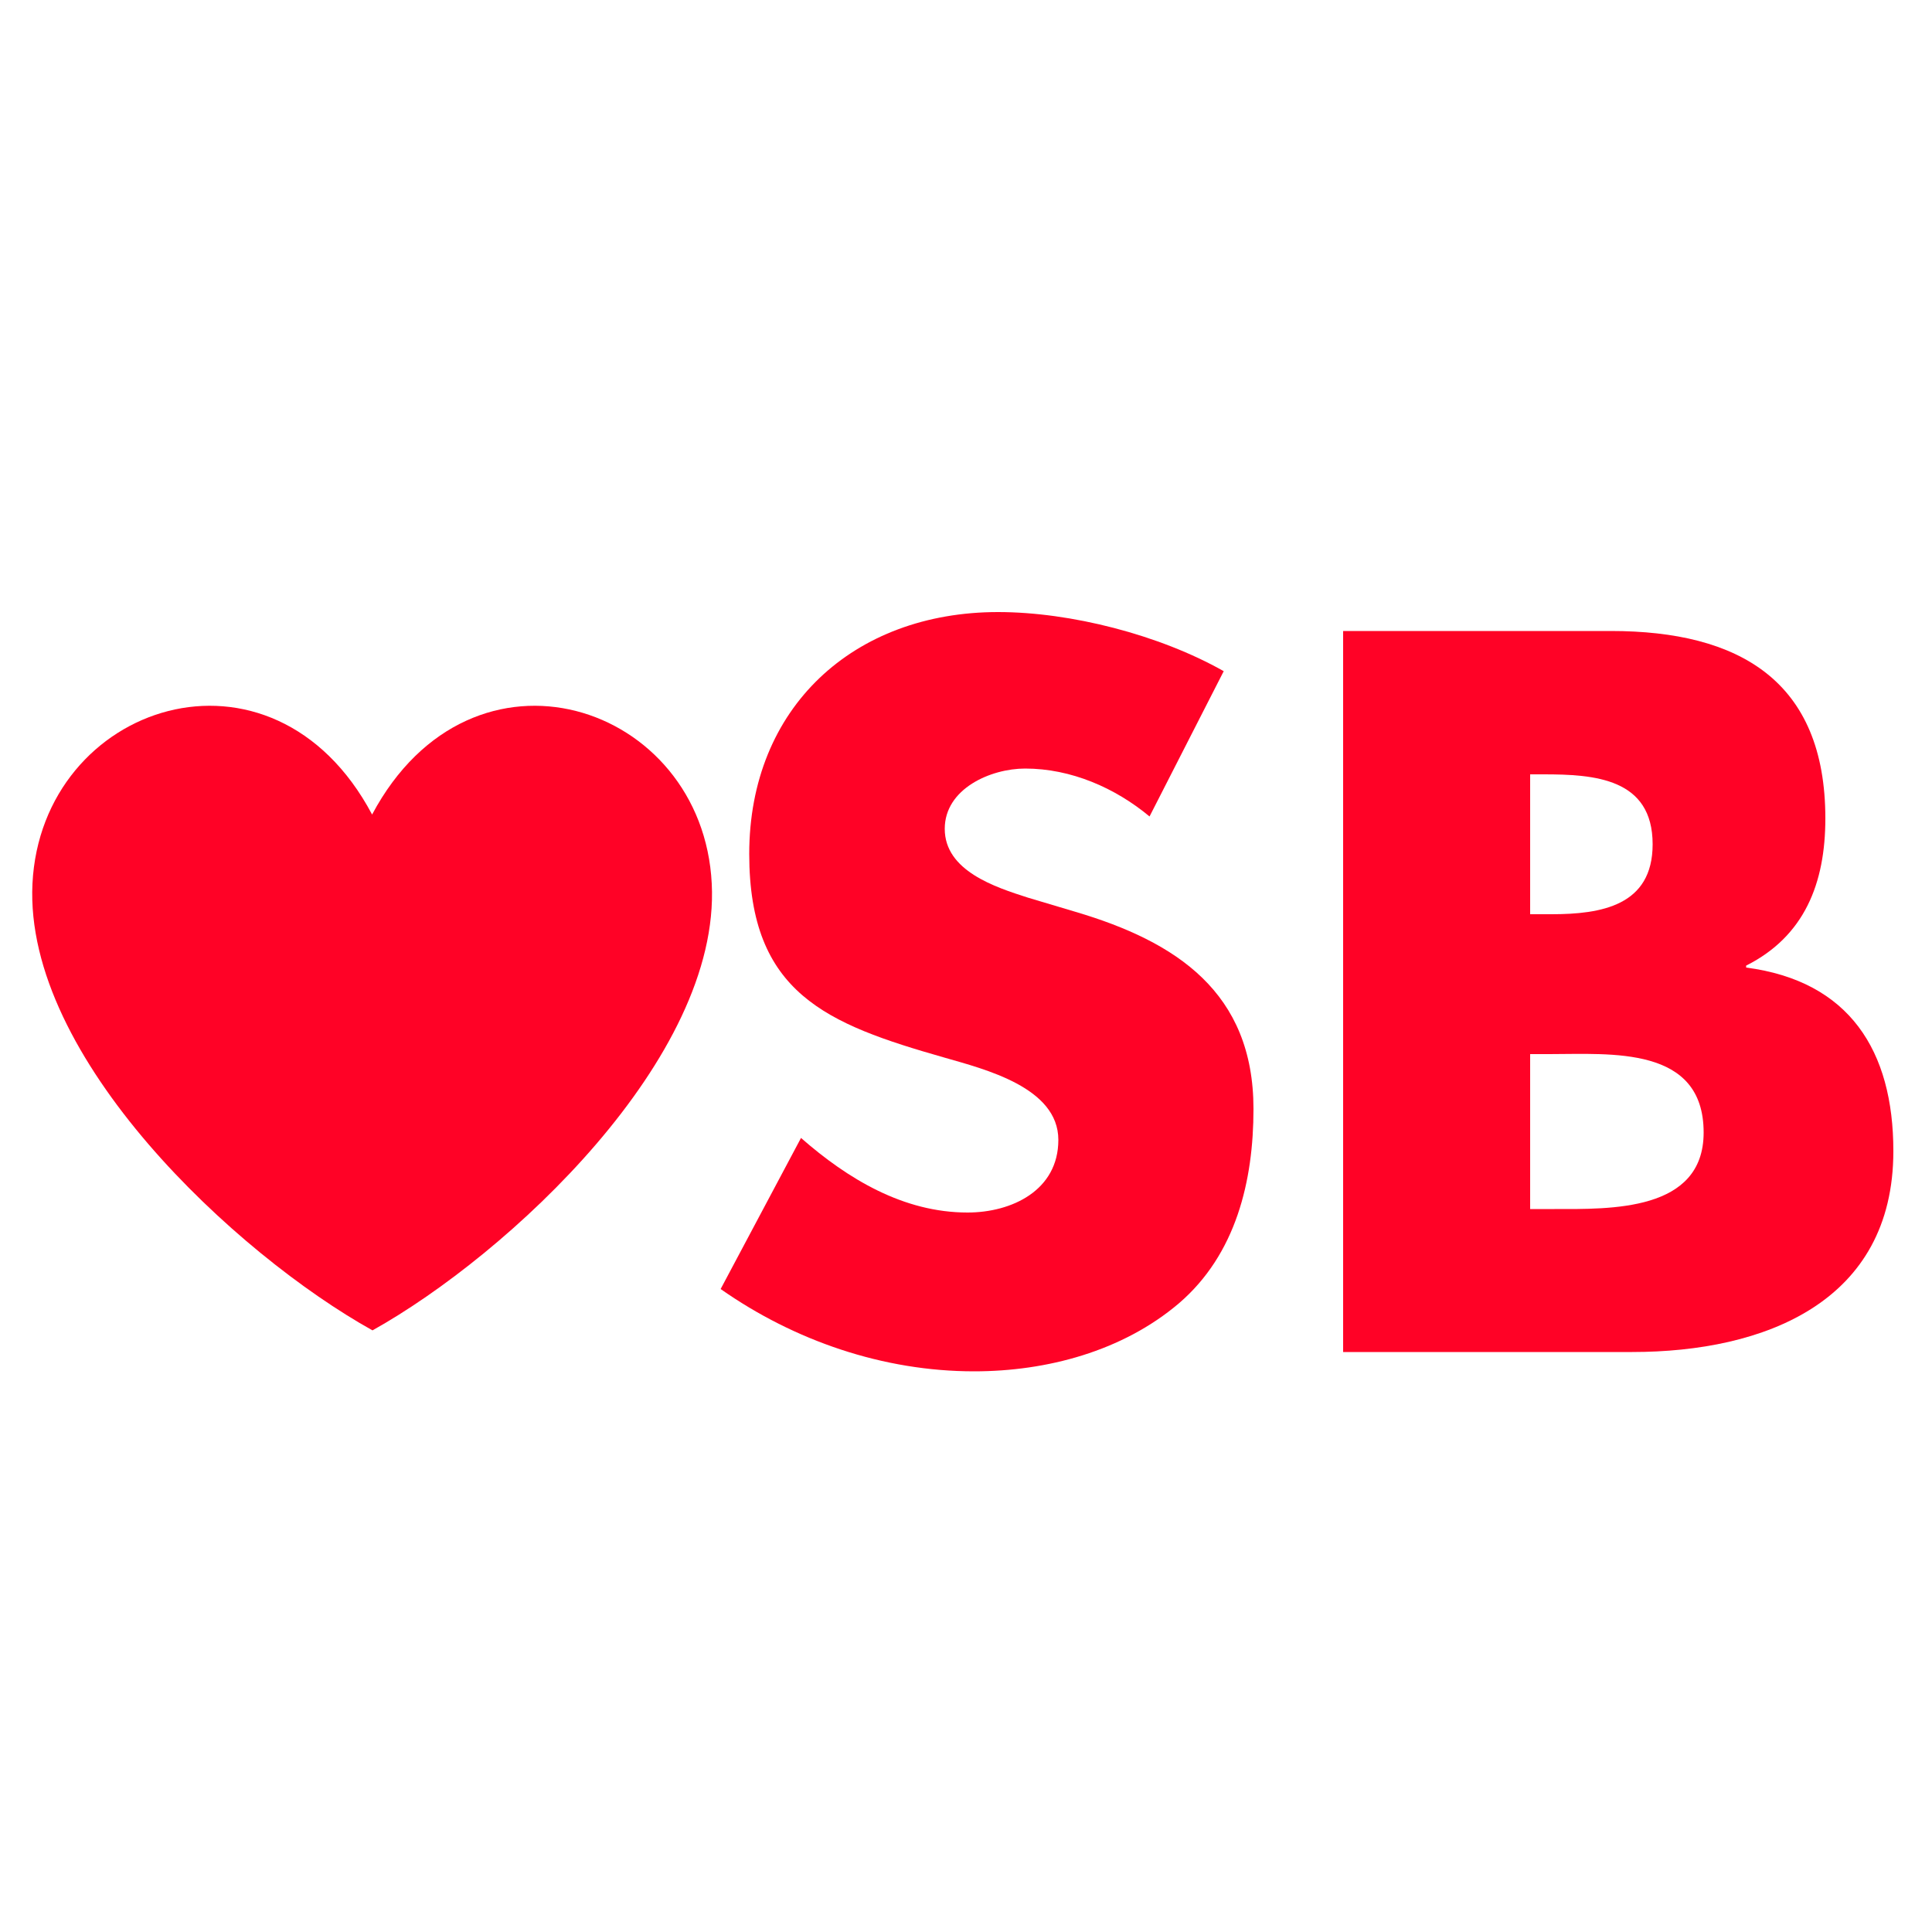 <?xml version="1.0" encoding="utf-8"?>
<!-- Generator: Adobe Illustrator 26.2.1, SVG Export Plug-In . SVG Version: 6.00 Build 0)  -->
<svg version="1.1" id="Capa_1" xmlns="http://www.w3.org/2000/svg" xmlns:xlink="http://www.w3.org/1999/xlink" x="0px" y="0px"
	 viewBox="0 0 500 500" style="enable-background:new 0 0 500 500;" xml:space="preserve">
<style type="text/css">
	.st0{fill:#FF0226;}
	.st1{fill-rule:evenodd;clip-rule:evenodd;fill:#FF0226;}
</style>
<g>
	<path class="st0" d="M297.5,211.3c-8.9-7.4-20.3-12.4-32.2-12.4c-8.9,0-20.8,5.2-20.8,15.6c0,10.9,13.1,15.1,21.5,17.8l12.4,3.7
		c26,7.7,46,20.8,46,51c0,18.6-4.5,37.6-19.3,50.3c-14.6,12.4-34.2,17.6-53,17.6c-23.5,0-46.5-7.9-65.6-21.3l20.8-39.1
		c12.1,10.6,26.5,19.3,43.1,19.3c11.4,0,23.5-5.7,23.5-18.8c0-13.6-19.1-18.3-29.5-21.3c-30.5-8.7-50.5-16.6-50.5-52.7
		c0-37.9,27-62.6,64.4-62.6c18.8,0,41.8,5.9,58.4,15.3L297.5,211.3z"/>
	<path class="st0" d="M347.6,350V163.3h69.3c33.2,0,55.5,12.9,55.5,48.5c0,16.8-5.4,30.5-20.5,38.1v0.5
		c26.7,3.5,38.1,21.5,38.1,47.5c0,39.1-33.4,52-67.6,52H347.6z M396.1,236.6h5.4c12.9,0,26.2-2.2,26.2-18.1
		c0-17.1-15.1-18.1-28.2-18.1h-3.5V236.6z M396.1,312.9h6.2c14.4,0,38.6,0.7,38.6-19.8c0-22.5-24-20.3-39.9-20.3h-5V312.9z"/>
</g>
<path class="st1" d="M96.4,344.3C61.2,324.7,6.2,273.8,8.4,228.7c2.3-46.7,62.1-66.5,87.9-17.9c25.9-48.6,85.6-28.8,87.9,17.9
	C186.5,273.8,131.5,324.7,96.4,344.3z"/>
</svg>
